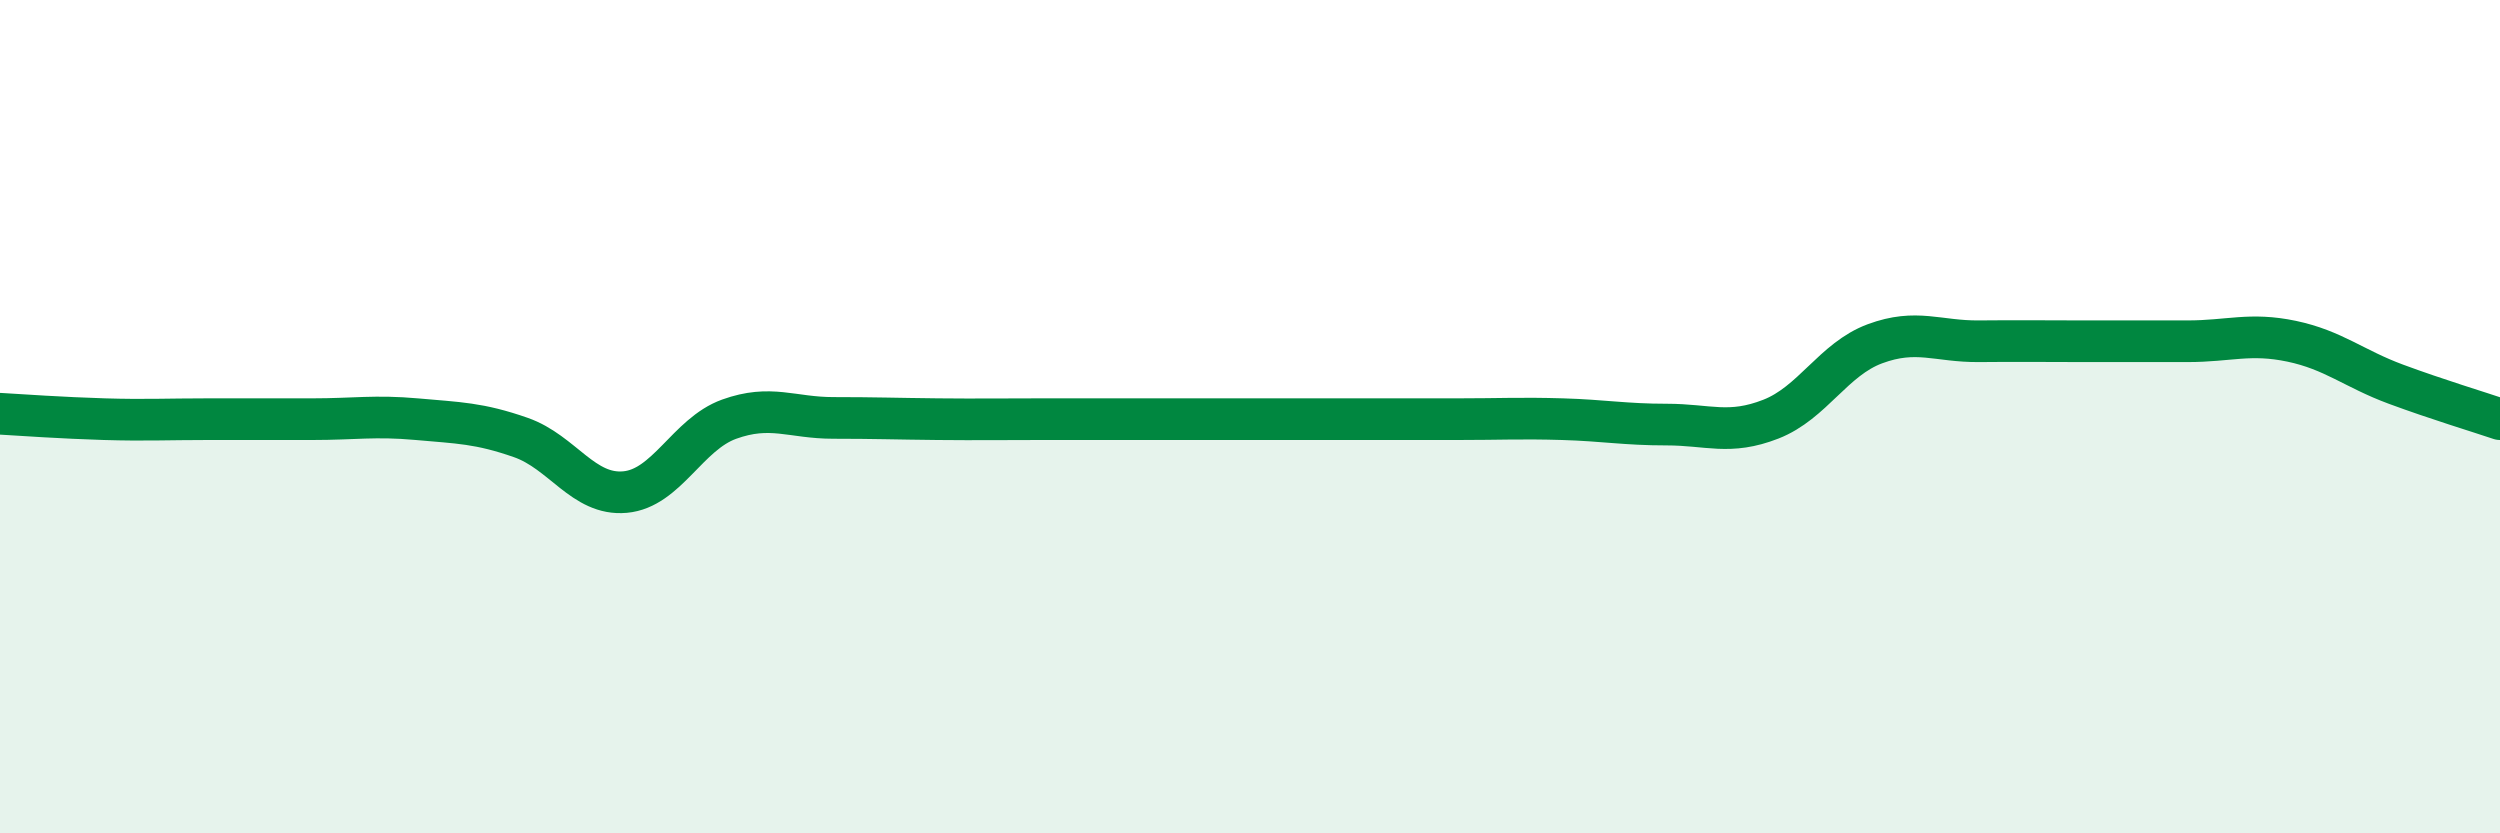 
    <svg width="60" height="20" viewBox="0 0 60 20" xmlns="http://www.w3.org/2000/svg">
      <path
        d="M 0,9.93 C 0.5,9.96 1.5,10.03 2.5,10.06 C 3.5,10.09 4,10.06 5,10.06 C 6,10.06 6.5,10.06 7.5,10.06 C 8.5,10.06 9,9.97 10,10.06 C 11,10.15 11.5,10.15 12.5,10.5 C 13.5,10.85 14,11.9 15,11.81 C 16,11.72 16.5,10.42 17.5,10.06 C 18.5,9.7 19,10.03 20,10.03 C 21,10.03 21.5,10.05 22.5,10.06 C 23.5,10.07 24,10.06 25,10.06 C 26,10.06 26.5,10.06 27.5,10.06 C 28.5,10.06 29,10.06 30,10.06 C 31,10.06 31.5,10.06 32.5,10.06 C 33.5,10.06 34,10.06 35,10.06 C 36,10.06 36.5,10.03 37.5,10.06 C 38.5,10.09 39,10.19 40,10.19 C 41,10.19 41.5,10.45 42.5,10.06 C 43.5,9.67 44,8.62 45,8.25 C 46,7.88 46.5,8.2 47.5,8.19 C 48.5,8.18 49,8.19 50,8.19 C 51,8.19 51.5,8.19 52.5,8.19 C 53.5,8.19 54,7.98 55,8.19 C 56,8.4 56.5,8.85 57.5,9.22 C 58.5,9.59 59.5,9.89 60,10.06L60 20L0 20Z"
        fill="#008740"
        opacity="0.1"
        stroke-linecap="round"
        stroke-linejoin="round"
      />
      <path
        d="M 0,9.93 C 0.5,9.96 1.5,10.03 2.5,10.06 C 3.5,10.09 4,10.06 5,10.06 C 6,10.06 6.5,10.06 7.5,10.06 C 8.5,10.06 9,9.97 10,10.06 C 11,10.15 11.5,10.15 12.5,10.5 C 13.5,10.85 14,11.9 15,11.81 C 16,11.72 16.5,10.42 17.5,10.06 C 18.5,9.7 19,10.03 20,10.03 C 21,10.03 21.5,10.05 22.5,10.06 C 23.5,10.07 24,10.06 25,10.06 C 26,10.06 26.5,10.06 27.5,10.06 C 28.5,10.06 29,10.06 30,10.06 C 31,10.06 31.5,10.06 32.5,10.06 C 33.5,10.06 34,10.06 35,10.06 C 36,10.06 36.5,10.03 37.5,10.06 C 38.5,10.09 39,10.19 40,10.19 C 41,10.19 41.5,10.45 42.5,10.06 C 43.5,9.67 44,8.62 45,8.25 C 46,7.88 46.5,8.2 47.5,8.19 C 48.5,8.18 49,8.19 50,8.19 C 51,8.19 51.5,8.19 52.5,8.19 C 53.5,8.19 54,7.98 55,8.19 C 56,8.4 56.5,8.85 57.5,9.22 C 58.5,9.59 59.5,9.89 60,10.06"
        stroke="#008740"
        stroke-width="1"
        fill="none"
        stroke-linecap="round"
        stroke-linejoin="round"
      />
    </svg>
  